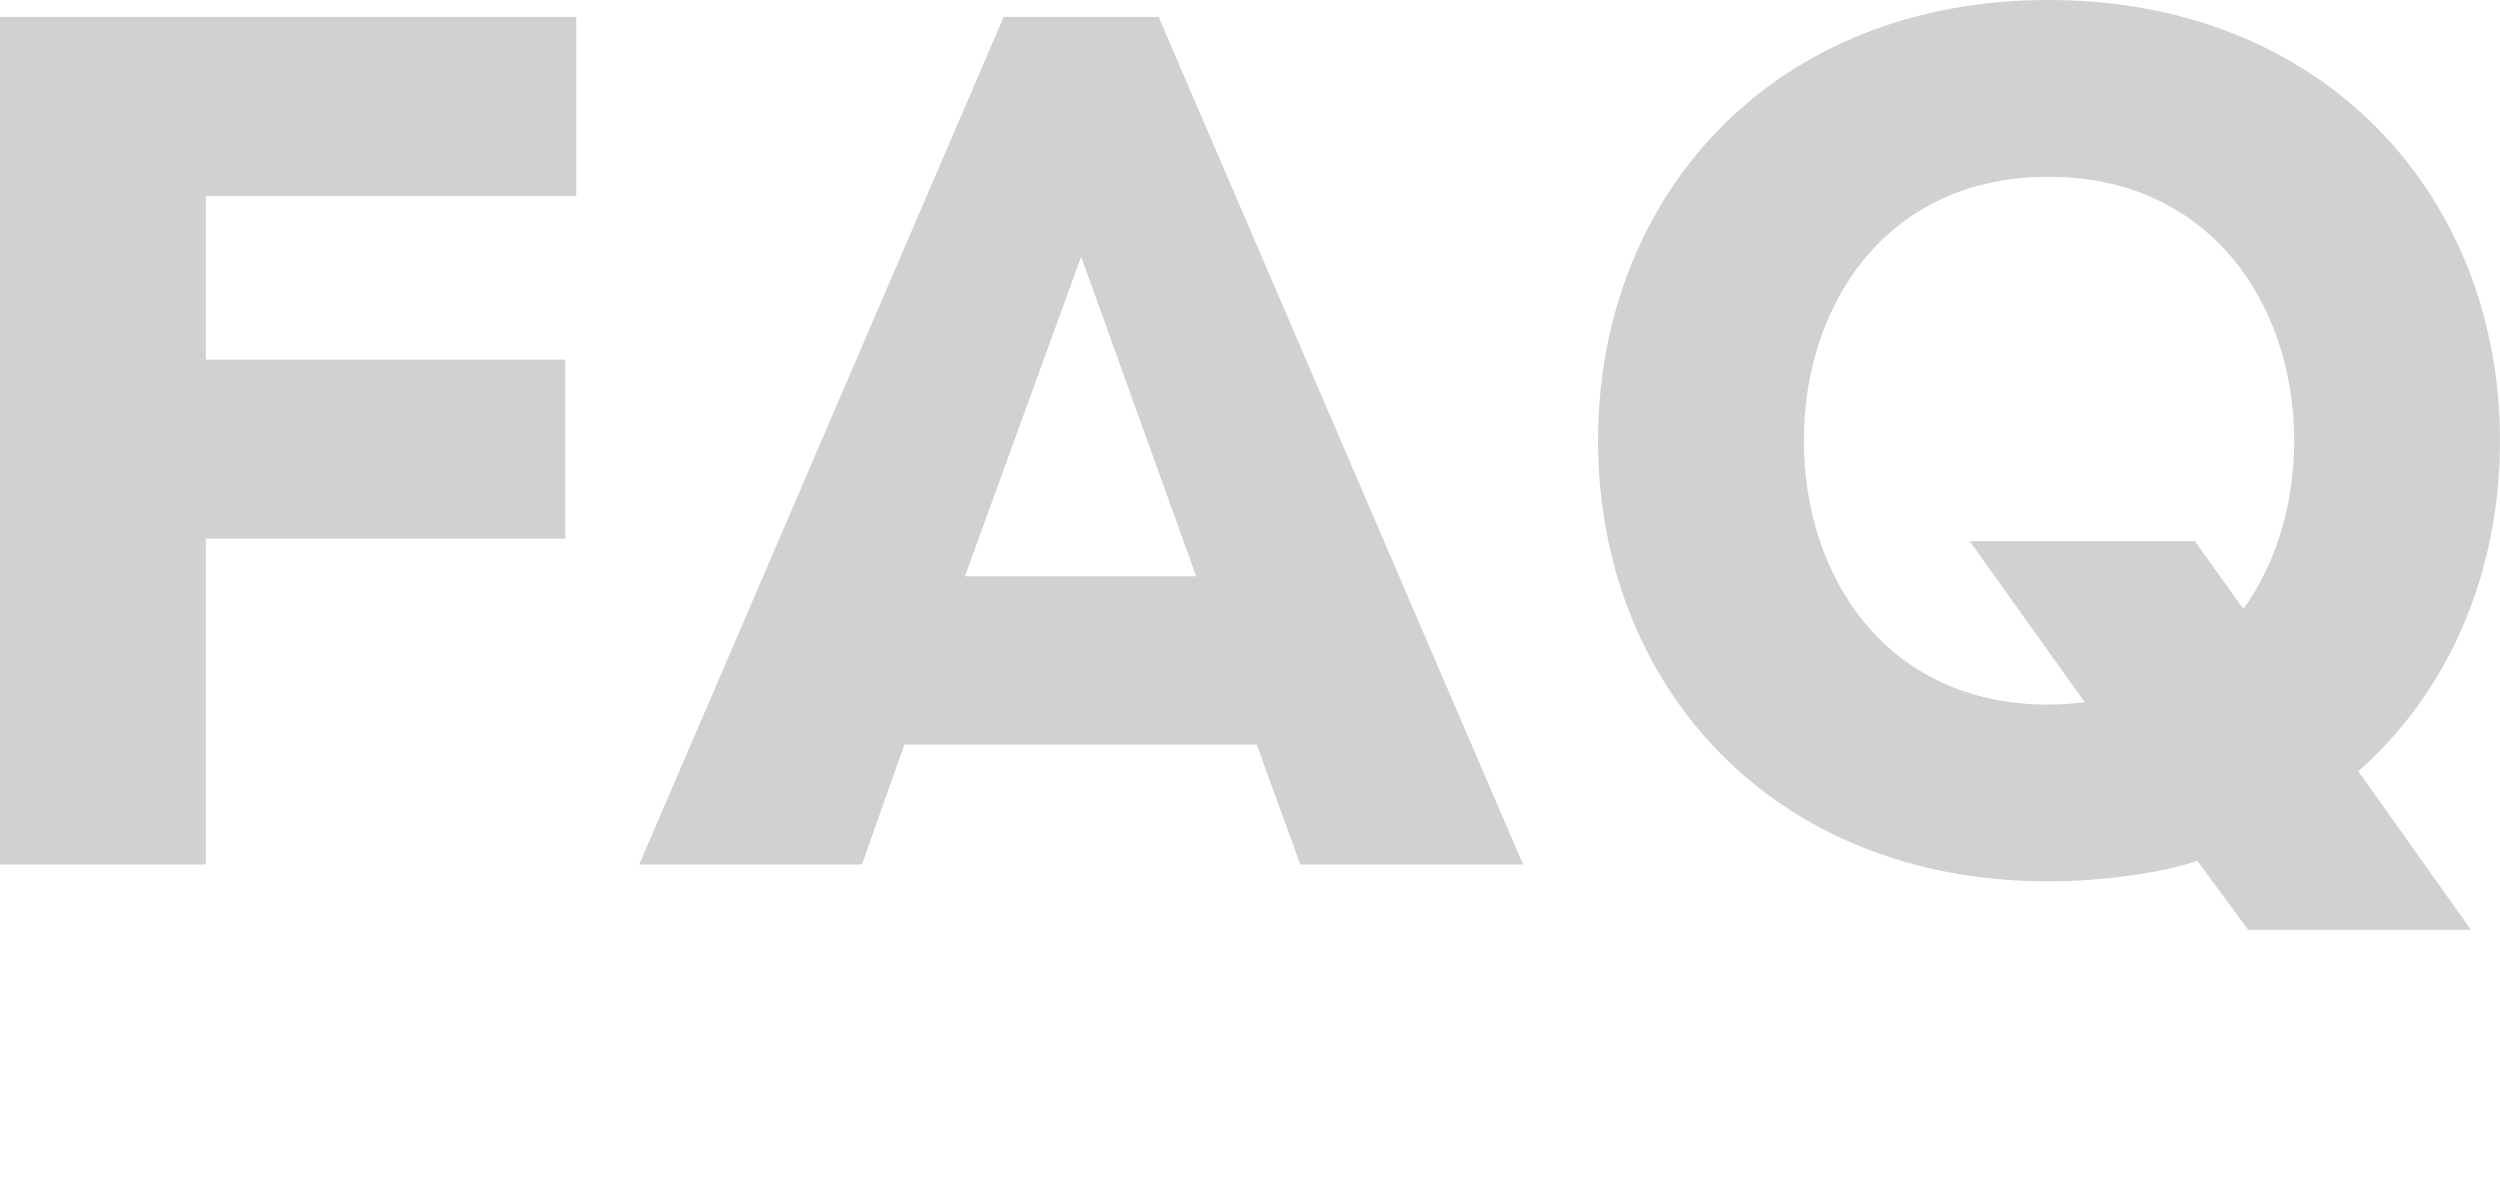 <?xml version="1.0" encoding="UTF-8"?>
<svg id="_レイヤー_1" xmlns="http://www.w3.org/2000/svg" version="1.1" viewBox="0 0 309.74 146.62">
  <!-- Generator: Adobe Illustrator 29.5.1, SVG Export Plug-In . SVG Version: 2.1.0 Build 141)  -->
  <defs>
    <style>
      .st0 {
        fill: #d1d1d1;
      }
    </style>
  </defs>
  <path class="st0" d="M0,107.1V2.1h71.4v22.2H25.5v20.25h44.55v22.2H25.5v40.35H0Z"/>
  <path class="st0" d="M155.7,92.25h-43.65l-5.25,14.85h-27.6L124.35,2.1h19.2l45.15,105h-27.6l-5.4-14.85h0ZM119.55,71.4h28.65l-14.25-39.6-14.4,39.6Z"/>
  <path class="st0" d="M309.74,54.6c0,16.35-6.3,31.05-17.55,40.95l13.95,19.65h-27.6l-6.3-8.55c-4.35,1.5-11.85,2.55-18.45,2.55-34.35,0-55.8-24.45-55.8-54.6S219.45,0,253.79,0s55.95,24.45,55.95,54.6h0ZM258.29,87l-14.25-19.95h27.9l6,8.4c4.2-5.85,6.3-13.2,6.3-20.85,0-16.8-10.35-32.7-30.45-32.7s-30.3,15.9-30.3,32.7,10.2,32.7,30.3,32.7c1.5,0,3.45-.15,4.5-.3h0Z"/>
</svg>